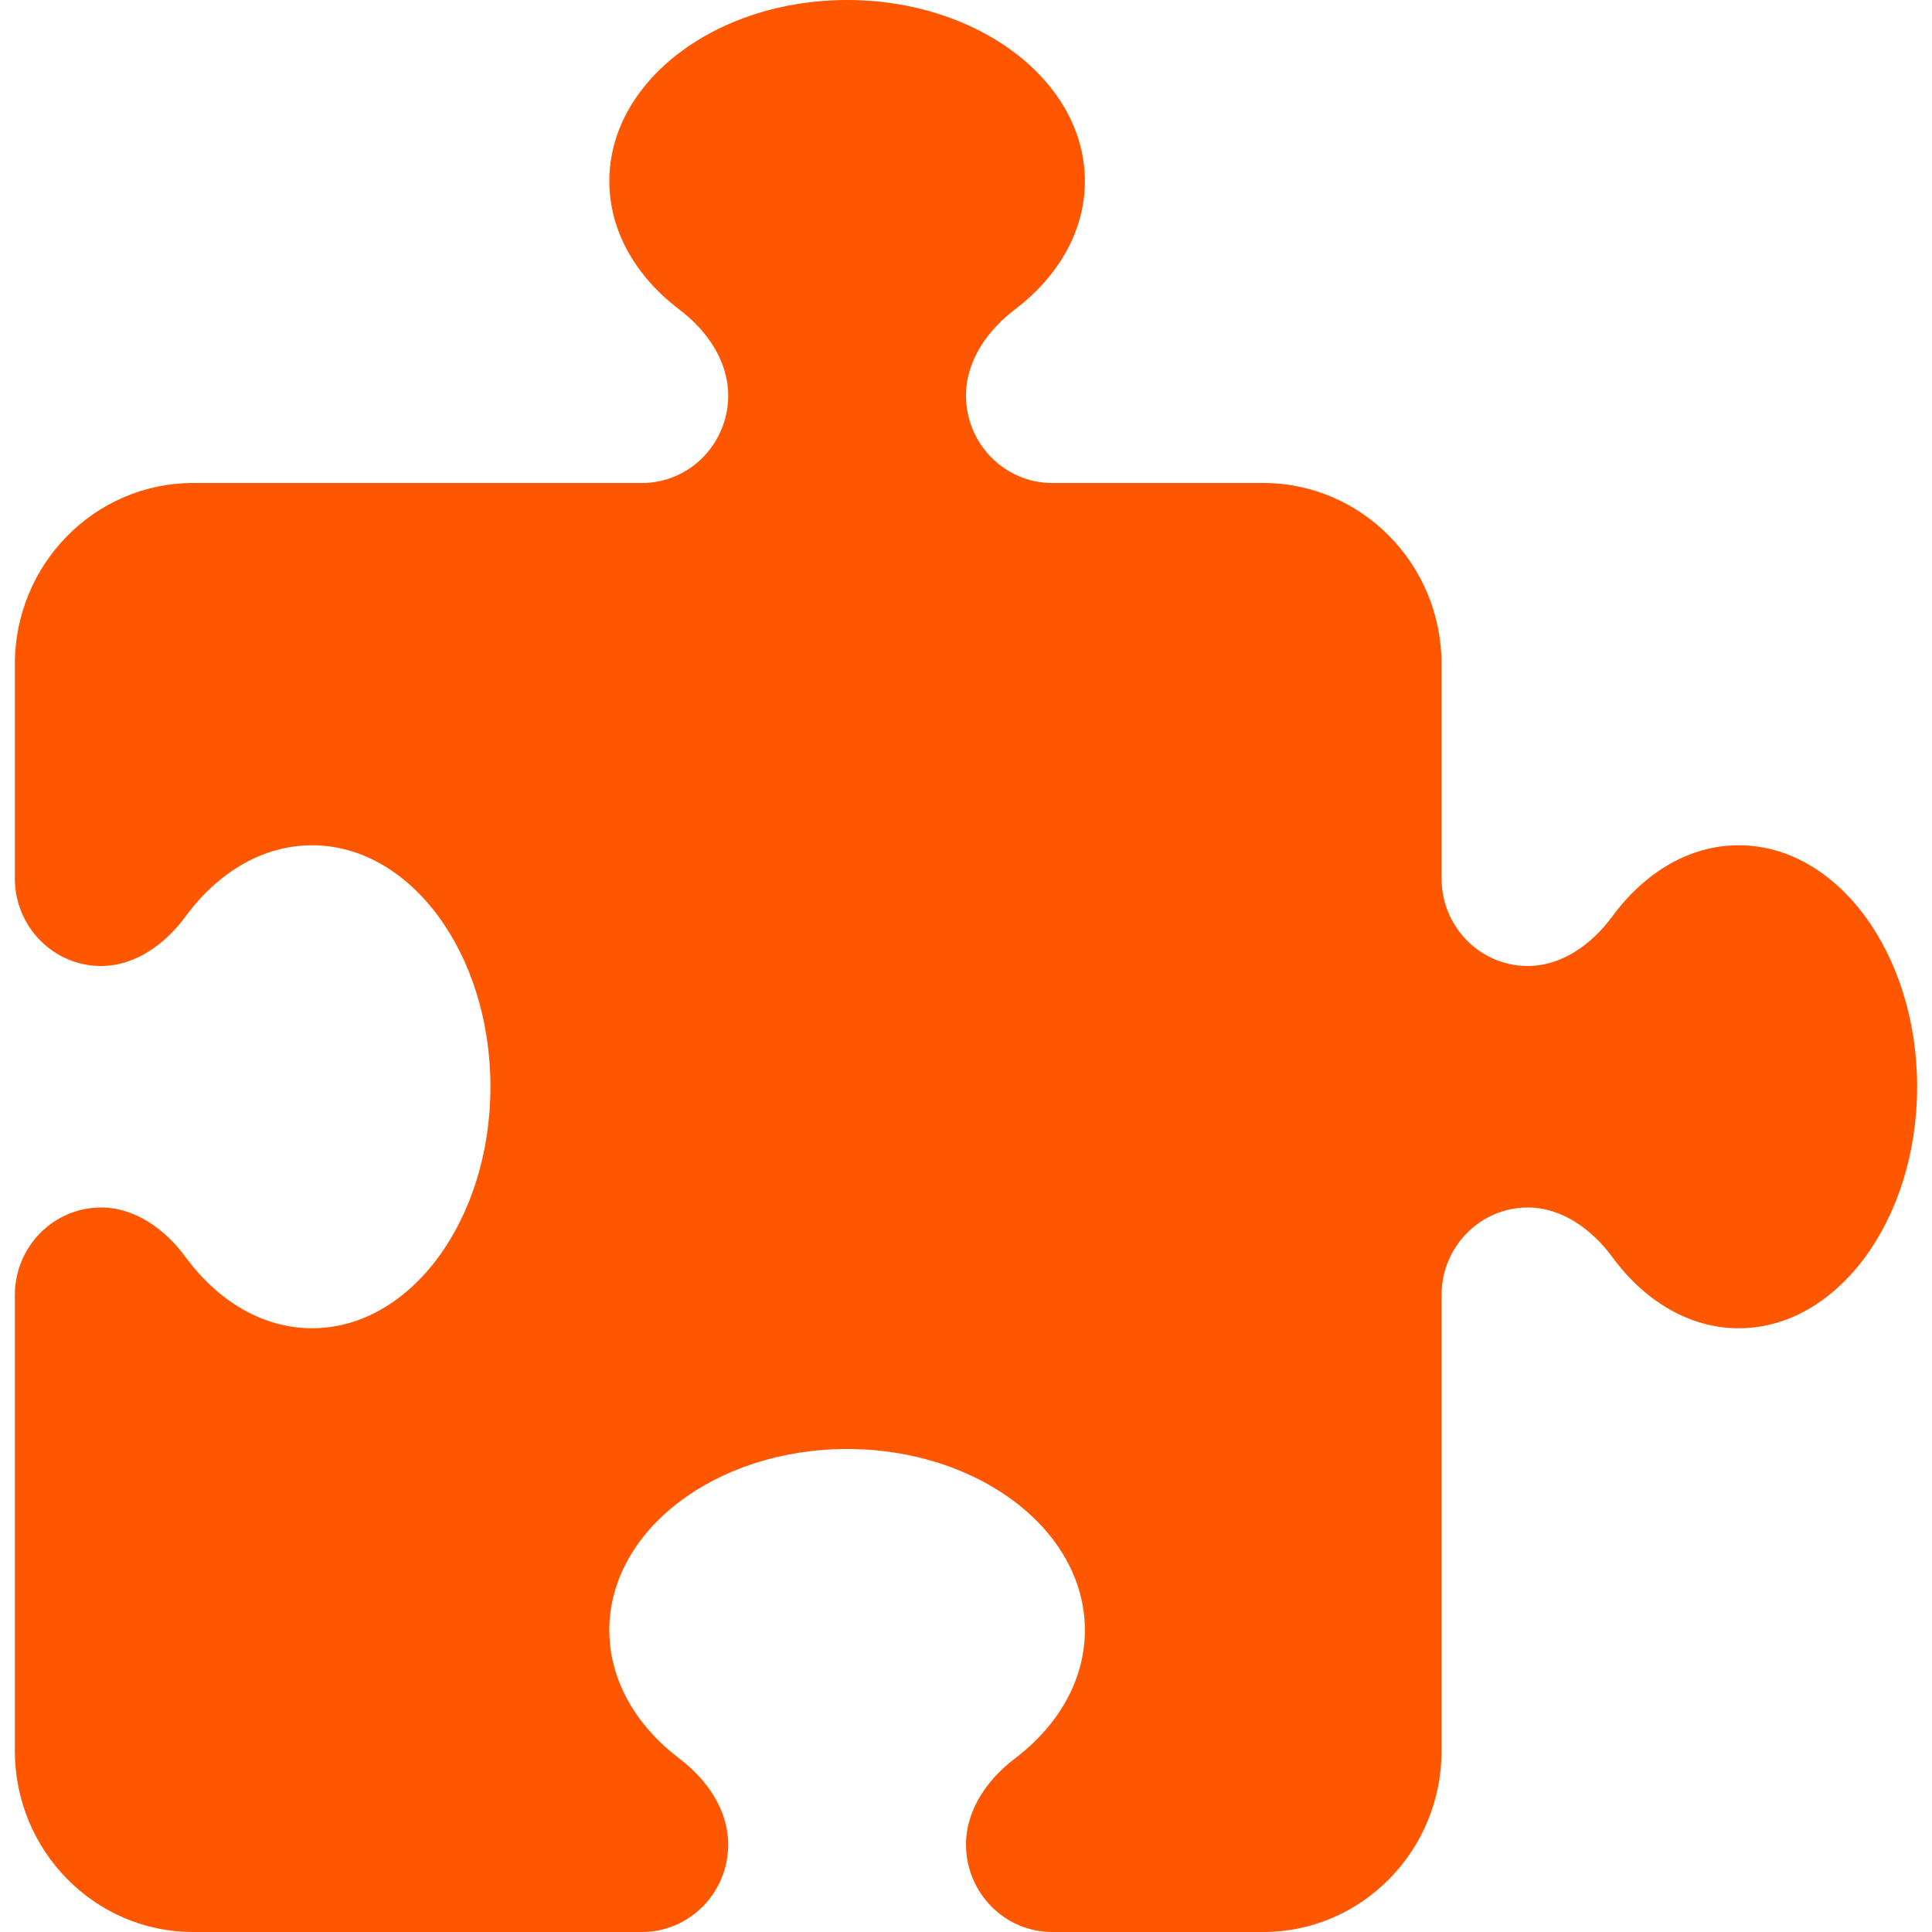 <svg width="65" height="65" viewBox="0 0 65 65" fill="none" xmlns="http://www.w3.org/2000/svg">
<g id="Frame" clip-path="url(#clip0_5_121)">
<path id="Vector" d="M24.5 13.305C24.5 12.137 23.775 11.108 22.85 10.41C21.4 9.306 20.5 7.782 20.5 6.094C20.5 2.729 24.087 0 28.5 0C32.913 0 36.5 2.729 36.5 6.094C36.5 7.782 35.6 9.306 34.15 10.41C33.225 11.108 32.5 12.137 32.5 13.305C32.5 14.93 33.8 16.25 35.4 16.25H42.5C45.812 16.25 48.5 18.98 48.5 22.344V29.555C48.5 31.18 49.8 32.5 51.4 32.5C52.55 32.5 53.562 31.764 54.25 30.824C55.337 29.352 56.837 28.438 58.5 28.438C61.812 28.438 64.5 32.081 64.5 36.562C64.5 41.044 61.812 44.688 58.5 44.688C56.837 44.688 55.337 43.773 54.25 42.301C53.562 41.361 52.55 40.625 51.4 40.625C49.8 40.625 48.5 41.945 48.5 43.57V58.906C48.5 62.27 45.812 65 42.5 65H35.4C33.8 65 32.5 63.68 32.5 62.055C32.5 60.887 33.225 59.858 34.15 59.16C35.6 58.056 36.5 56.532 36.5 54.844C36.5 51.48 32.913 48.75 28.5 48.75C24.087 48.75 20.5 51.48 20.5 54.844C20.5 56.532 21.4 58.056 22.85 59.16C23.775 59.858 24.5 60.887 24.5 62.055C24.5 63.68 23.2 65 21.6 65H6.5C3.188 65 0.5 62.27 0.5 58.906V43.57C0.5 41.945 1.8 40.625 3.4 40.625C4.55 40.625 5.562 41.361 6.25 42.301C7.338 43.773 8.838 44.688 10.5 44.688C13.812 44.688 16.5 41.044 16.5 36.562C16.5 32.081 13.812 28.438 10.5 28.438C8.838 28.438 7.338 29.352 6.25 30.824C5.562 31.764 4.55 32.5 3.4 32.5C1.8 32.5 0.5 31.18 0.5 29.555V22.344C0.5 18.98 3.188 16.25 6.5 16.25H21.6C23.2 16.25 24.5 14.93 24.5 13.305Z" fill="#FF5600"/>
</g>
<defs>
<clipPath id="clip0_5_121">
<rect width="64" height="65" fill="white" transform="translate(0.5)"/>
</clipPath>
</defs>
</svg>

